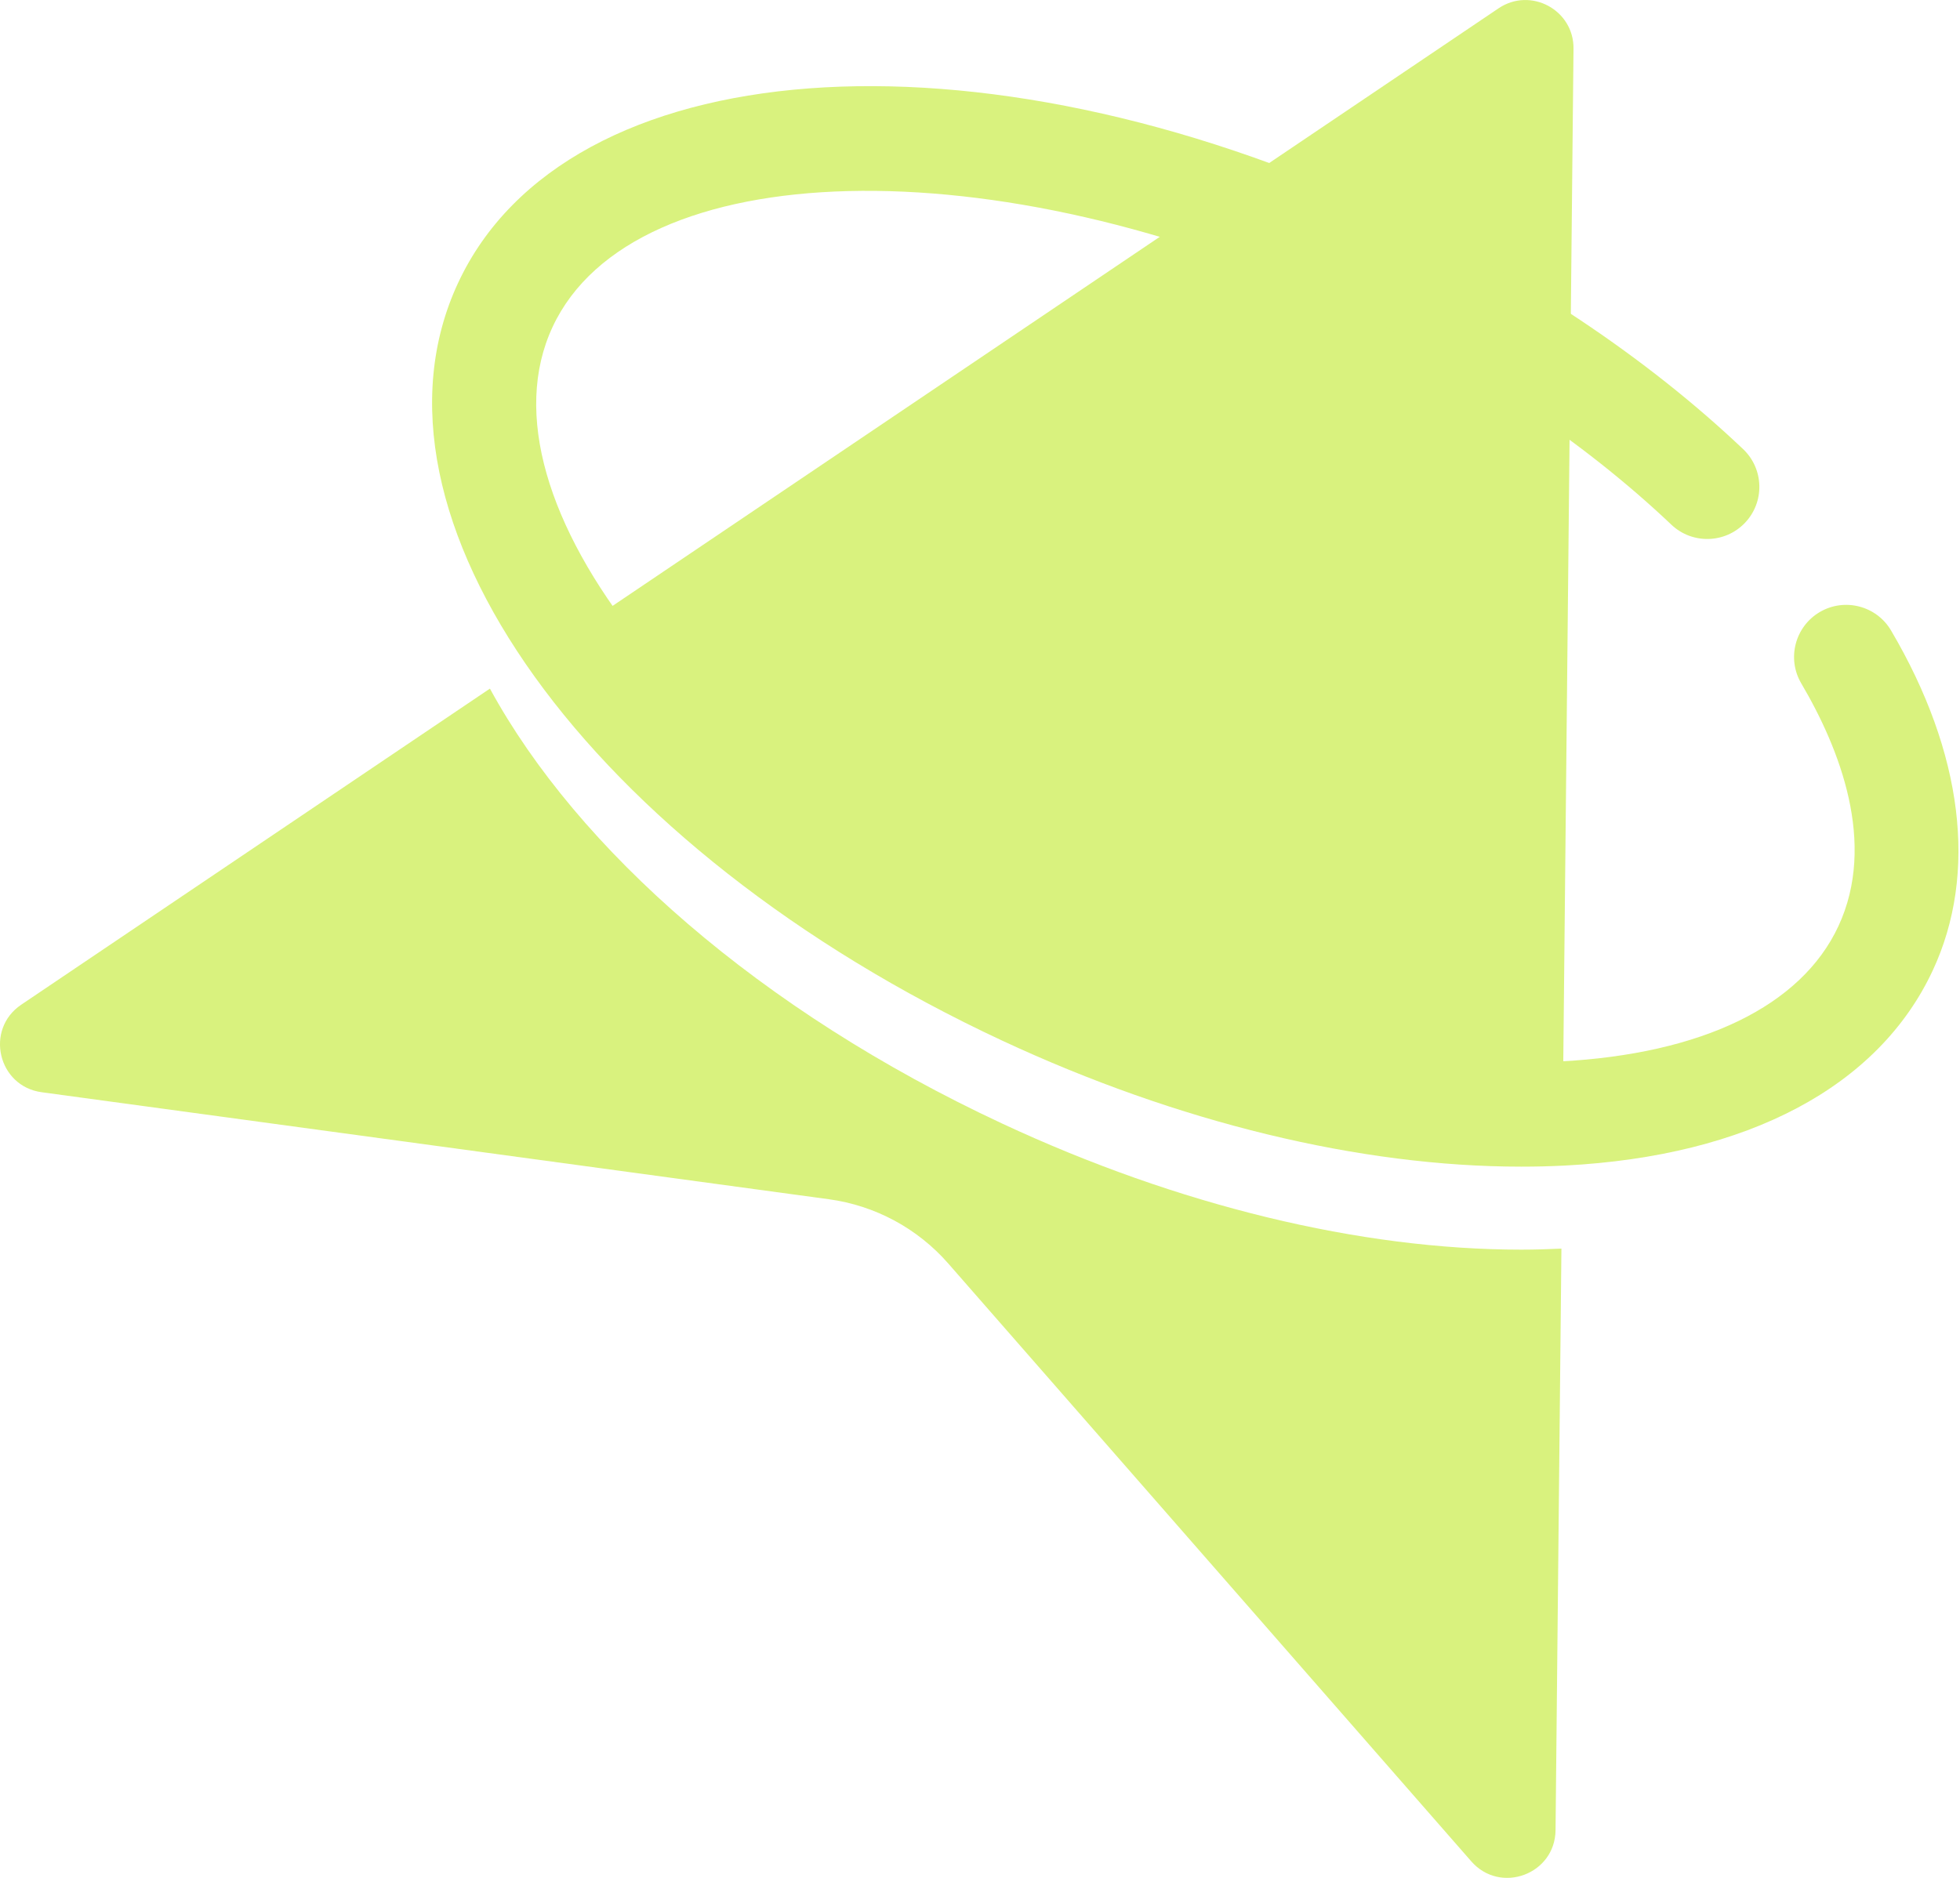 <svg width="48" height="46" viewBox="0 0 48 46" fill="none" xmlns="http://www.w3.org/2000/svg">
<g id="Group">
<g id="Group_2">
<path id="Vector" d="M25.625 25.211C29.954 27.229 34.421 28.231 38.197 28.034C38.22 28.033 38.241 28.031 38.264 28.029L38.535 1.192C38.545 0.243 37.485 -0.327 36.699 0.204L14.124 15.434C15.953 18.918 20.176 22.669 25.625 25.211Z" fill="#D9F27E"/>
<path id="Vector_2" d="M37.254 30.611C33.316 30.611 28.85 29.531 24.546 27.524C18.609 24.755 14.145 20.807 11.998 16.868L0.52 24.611C-0.377 25.216 -0.052 26.609 1.02 26.755L20.296 29.376C21.431 29.53 22.471 30.09 23.224 30.952L36.031 45.595C36.743 46.41 38.084 45.914 38.095 44.832L38.239 30.586C37.914 30.601 37.586 30.611 37.254 30.611Z" fill="#D9F27E"/>
</g>
<g id="Group_3">
<path id="Vector_3" d="M37.254 28.578C33.316 28.578 28.85 27.498 24.546 25.492C14.421 20.77 8.567 12.616 11.219 6.929C13.872 1.242 23.881 0.486 34.006 5.208C37.319 6.752 40.321 8.755 42.688 11.001C43.2 11.486 43.221 12.294 42.736 12.805C42.251 13.316 41.443 13.338 40.932 12.853C38.762 10.794 35.993 8.951 32.927 7.521C24.394 3.541 15.512 3.764 13.533 8.008C11.554 12.251 17.091 19.198 25.625 23.178C29.954 25.197 34.418 26.201 38.197 26.002C41.686 25.819 44.109 24.643 45.02 22.692C45.969 20.657 45.051 18.332 44.113 16.741C43.755 16.134 43.958 15.351 44.565 14.993C45.172 14.636 45.955 14.838 46.312 15.445C48.077 18.441 48.44 21.398 47.333 23.771C46.005 26.619 42.808 28.317 38.33 28.551C37.977 28.569 37.617 28.578 37.254 28.578Z" fill="#D9F27E"/>
</g>
</g>
</svg>
